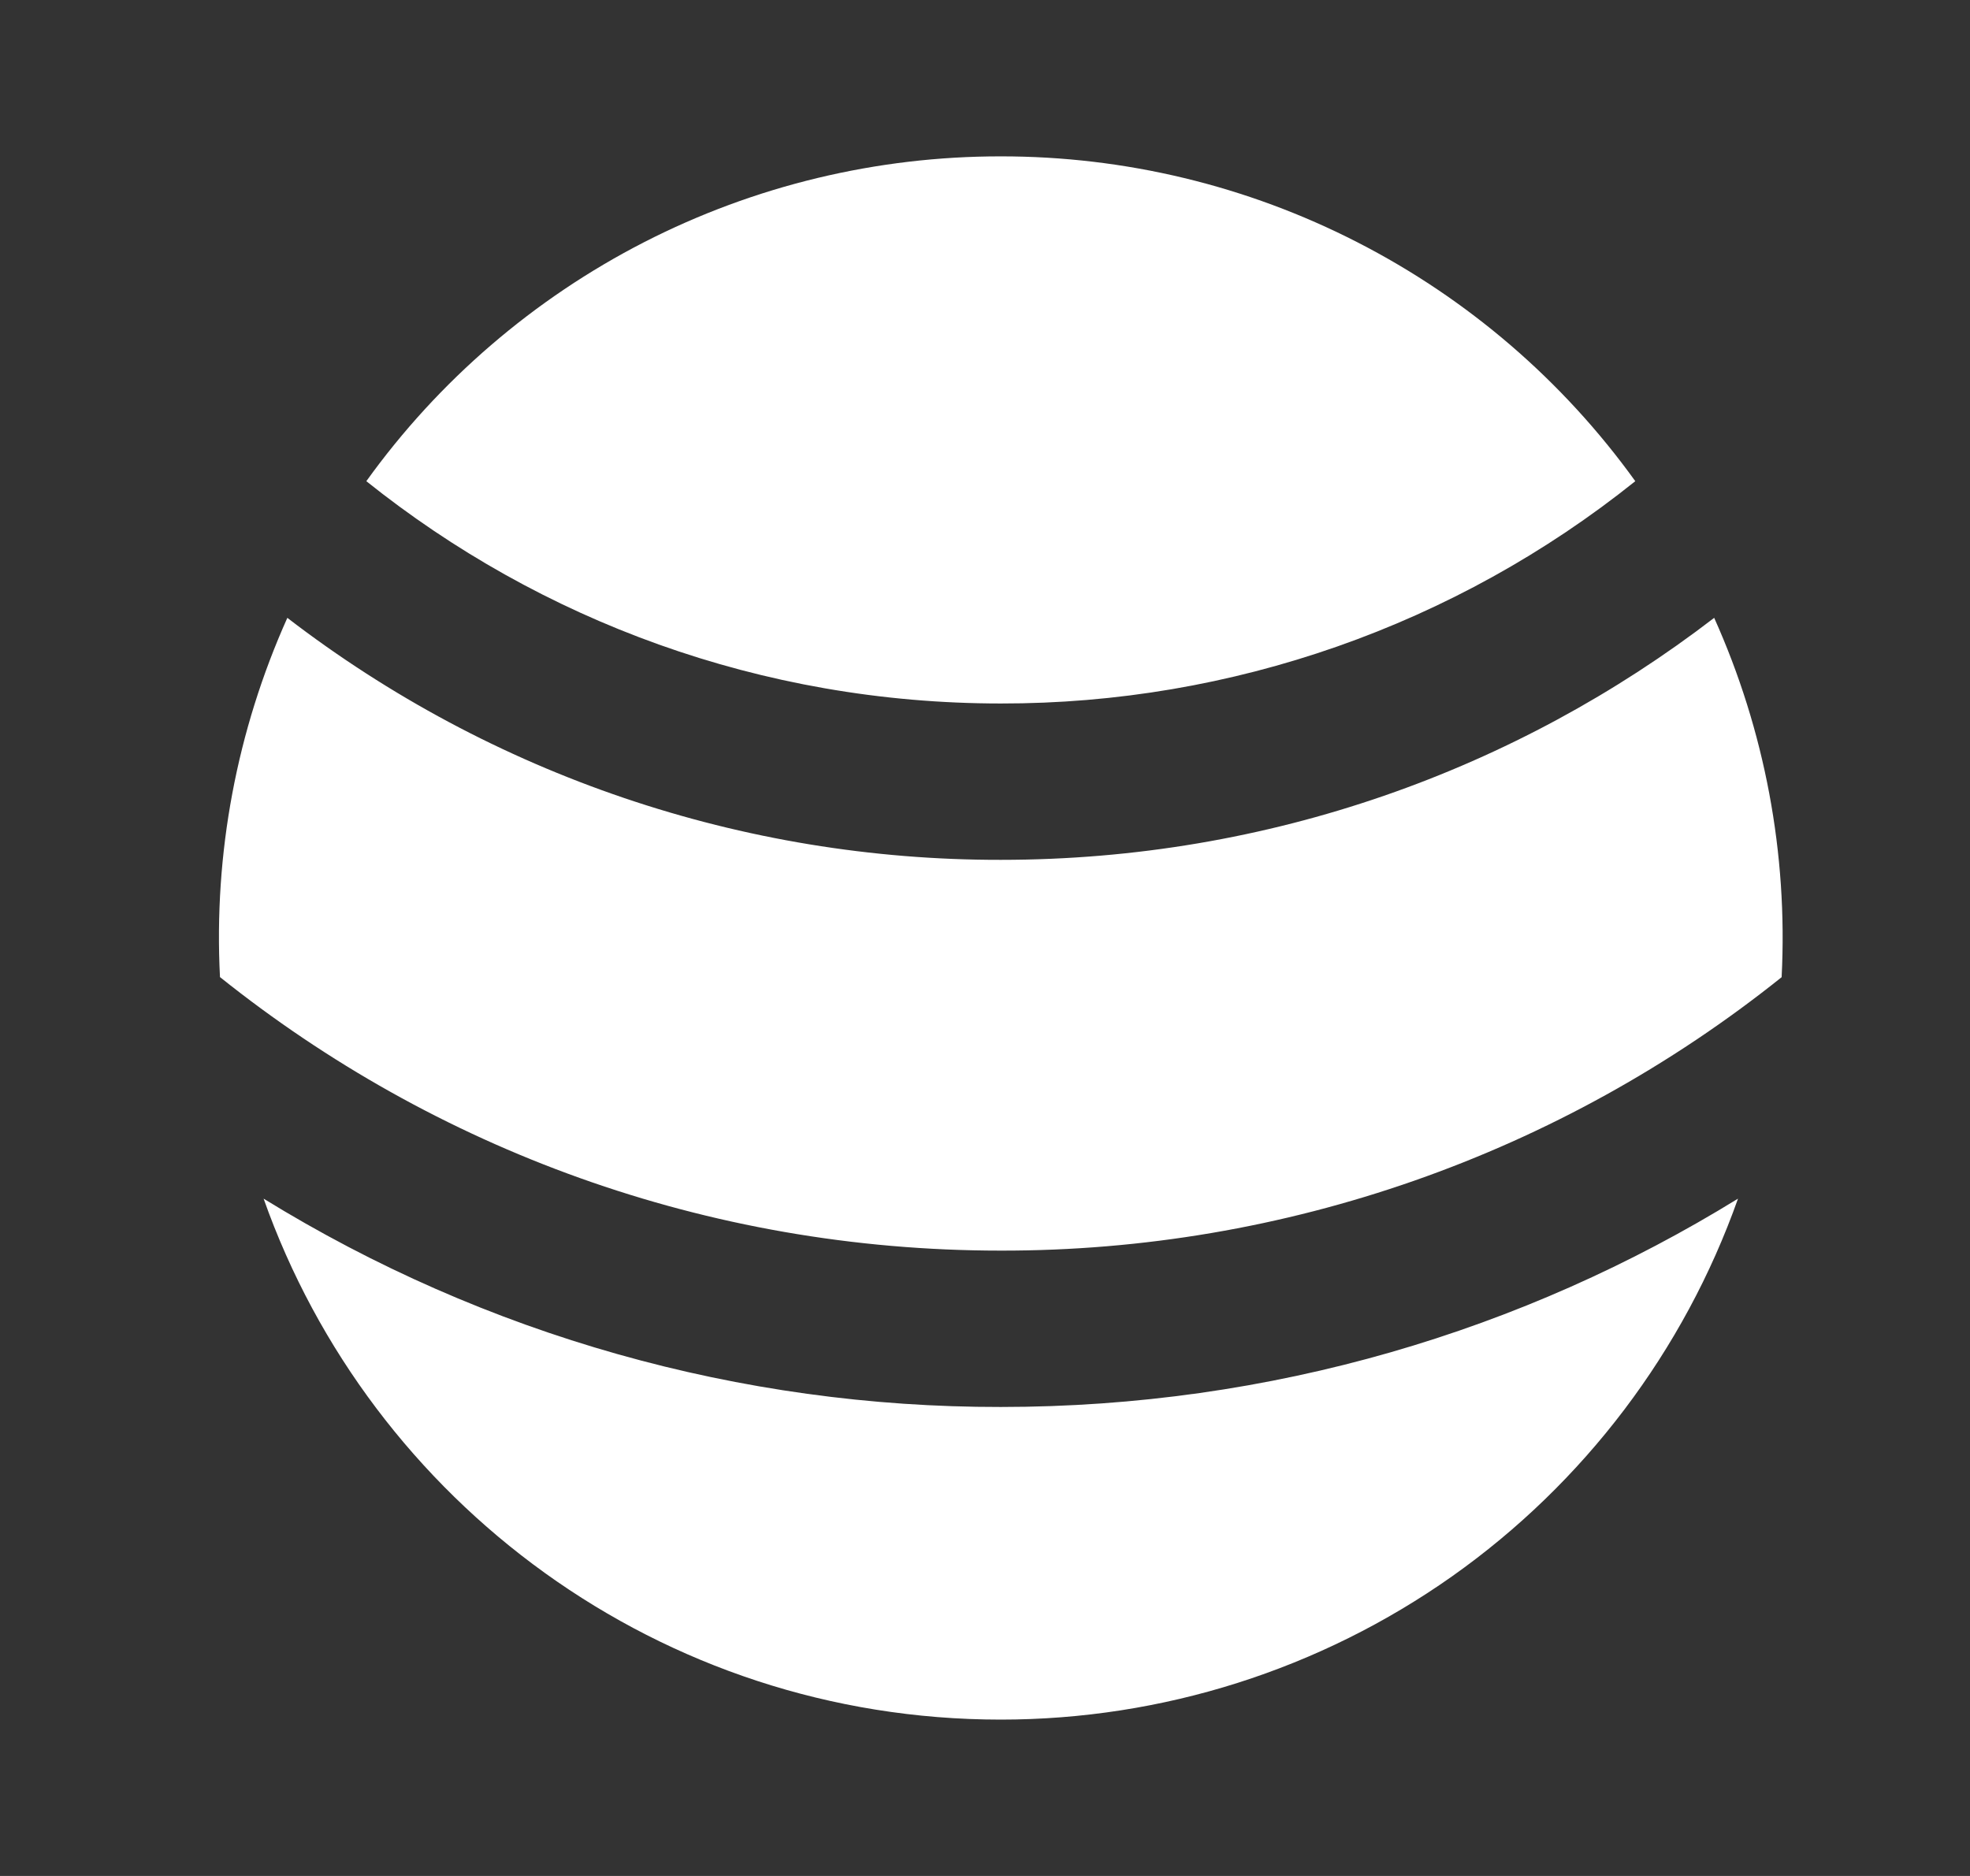 <svg width="21" height="20" viewBox="0 0 21 20" fill="none" xmlns="http://www.w3.org/2000/svg">
<rect x="0" y="0" width="21" height="20" fill="#333333" stroke="none"/>
<g clip-path="url(#clip0_19_4137)">
<path d="M18.527 12.779C17.951 14.404 16.887 15.81 15.48 16.805C14.072 17.799 12.392 18.333 10.668 18.333C7.041 18.333 3.954 16.015 2.81 12.779C5.172 14.235 7.893 15.004 10.668 15C13.55 15 16.242 14.188 18.527 12.779ZM18.273 6.587C18.813 7.789 19.059 9.102 18.992 10.418C16.63 12.309 13.694 13.338 10.668 13.333C7.52 13.333 4.627 12.242 2.345 10.417C2.277 9.101 2.524 7.789 3.063 6.587C5.244 8.264 7.918 9.171 10.668 9.167C13.53 9.167 16.167 8.205 18.273 6.587ZM10.668 1.667C11.99 1.666 13.292 1.979 14.468 2.582C15.644 3.184 16.66 4.057 17.432 5.13C15.513 6.668 13.127 7.504 10.668 7.5C8.11 7.5 5.758 6.613 3.905 5.13C4.676 4.057 5.692 3.184 6.868 2.581C8.044 1.979 9.347 1.666 10.668 1.667Z" fill="#fff"/>
</g>
<defs>
<clipPath id="clip0_19_4137">
<rect width="20" height="20" fill="white" transform="translate(0.667)"/>
</clipPath>
</defs>
</svg>
